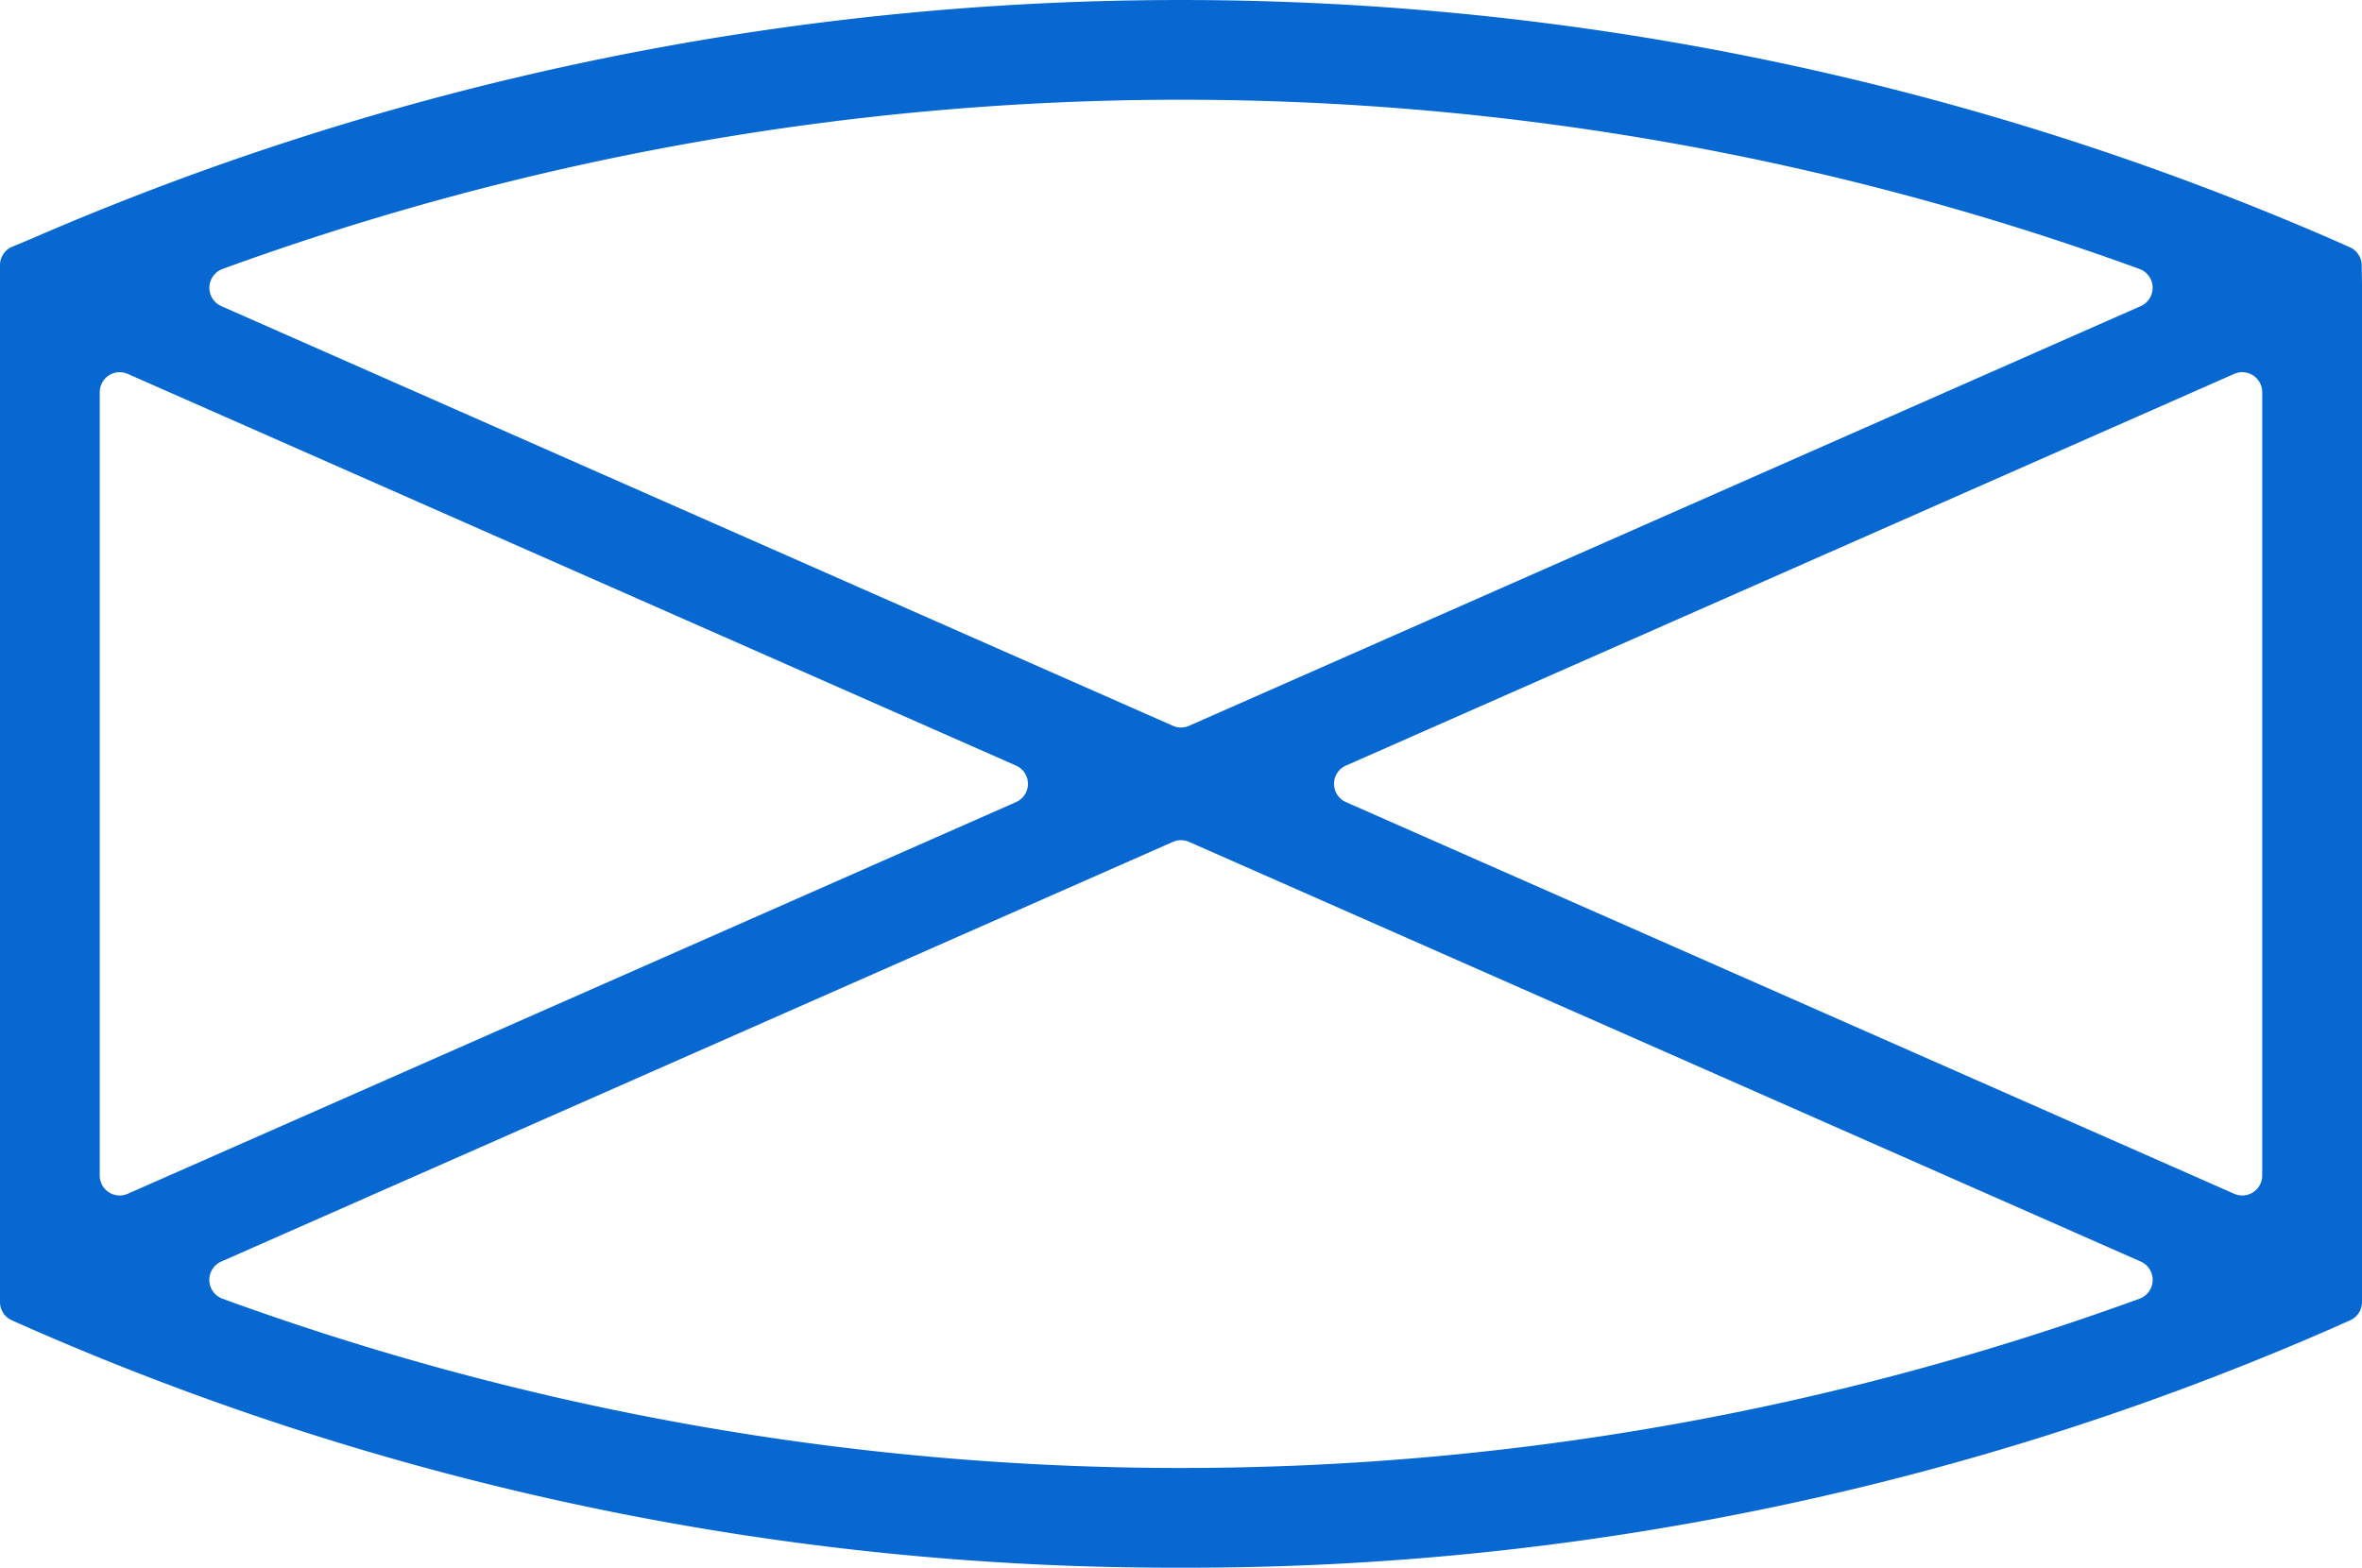 <?xml version="1.0" encoding="UTF-8"?>
<svg xmlns="http://www.w3.org/2000/svg" width="48.998" height="32.528" viewBox="0 0 48.998 32.528">
  <defs>
    <style>
      .cls-1 {
        fill: #0768d1;
      }
    </style>
  </defs>
  <g id="Calque_2" data-name="Calque 2">
    <g id="Calque_1-2" data-name="Calque 1">
      <path class="cls-1" d="M24.499,32.528a59.148,59.148,0,0,0,23.884-4.969l.369-.164a.414.414,0,0,0,.246-.378V5.915l-.006-.412A.414.414,0,0,0,48.745,5.13l-.374-.166A59.883,59.883,0,0,0,.637,4.96l-.382.159A.414.414,0,0,0,0,5.501V27.017a.414.414,0,0,0,.246.378l.369.164A59.133,59.133,0,0,0,24.499,32.528Zm-3.422-15.885L2.65,24.77a.414.414,0,0,1-.581-.379V8.137A.414.414,0,0,1,2.65,7.758l18.426,8.127A.414.414,0,0,1,21.077,16.643ZM4.59,26.176l19.742-8.708a.414.414,0,0,1,.334,0l19.742,8.708a.416.416,0,0,1-.02.769,58.036,58.036,0,0,1-39.778,0A.416.416,0,0,1,4.59,26.176ZM27.921,15.885,46.347,7.758a.414.414,0,0,1,.581.379V24.391a.414.414,0,0,1-.581.379L27.921,16.643A.414.414,0,0,1,27.921,15.885Zm16.486-9.533L24.666,15.06a.414.414,0,0,1-.334,0L4.591,6.352a.416.416,0,0,1,.02-.769,58.048,58.048,0,0,1,39.777,0A.416.416,0,0,1,44.407,6.352Z"></path>
    </g>
  </g>
</svg>
